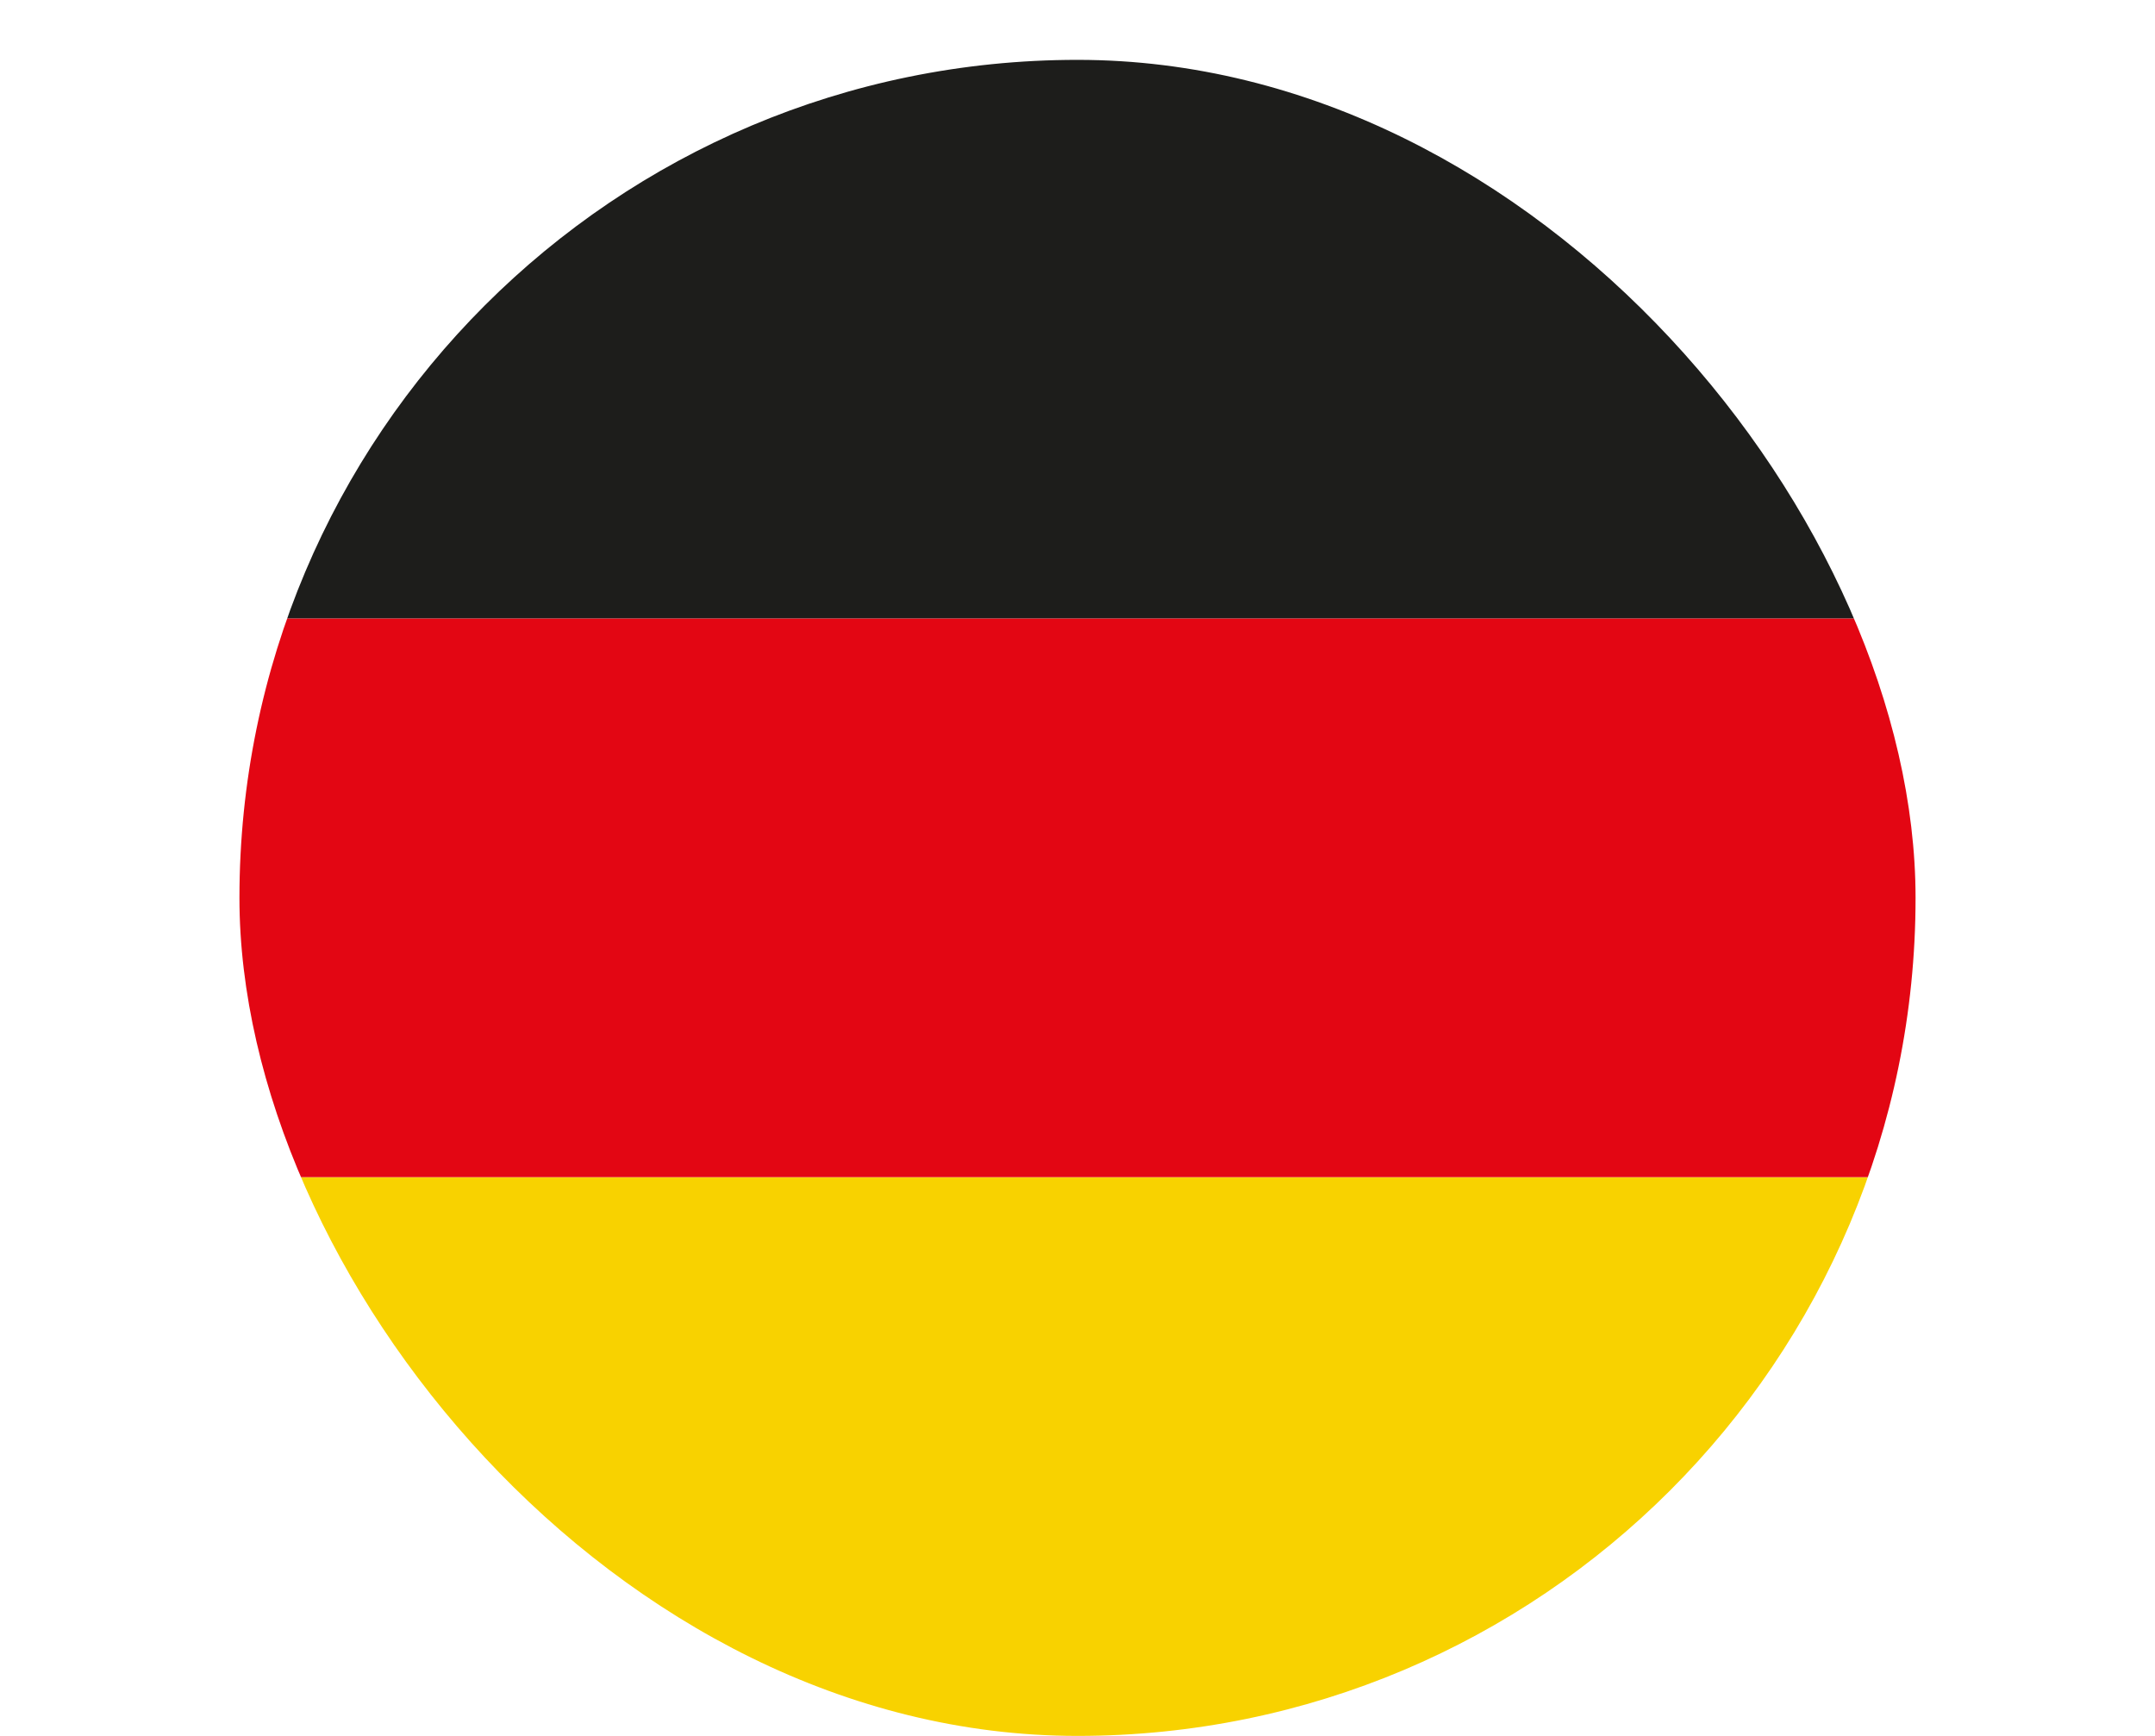 <svg width="36" viewBox="0 0 36 29" fill="none" xmlns="http://www.w3.org/2000/svg">
    <defs>
        <clipPath id="clip0">
            <rect width="28" height="28" x="4" y="1" fill="#fff" rx="14"/>
        </clipPath>
    </defs>
    <g clip-path="url(#clip0)">
        <path d="M4 19.667H32V29H4V19.667Z" fill="#F8D200"/>
        <path d="M4 1H32V10.333H4V1Z" fill="#1D1D1B"/>
        <path d="M4 10.333H32V19.666H4V10.333Z" fill="#E30613"/>
    </g>
</svg>